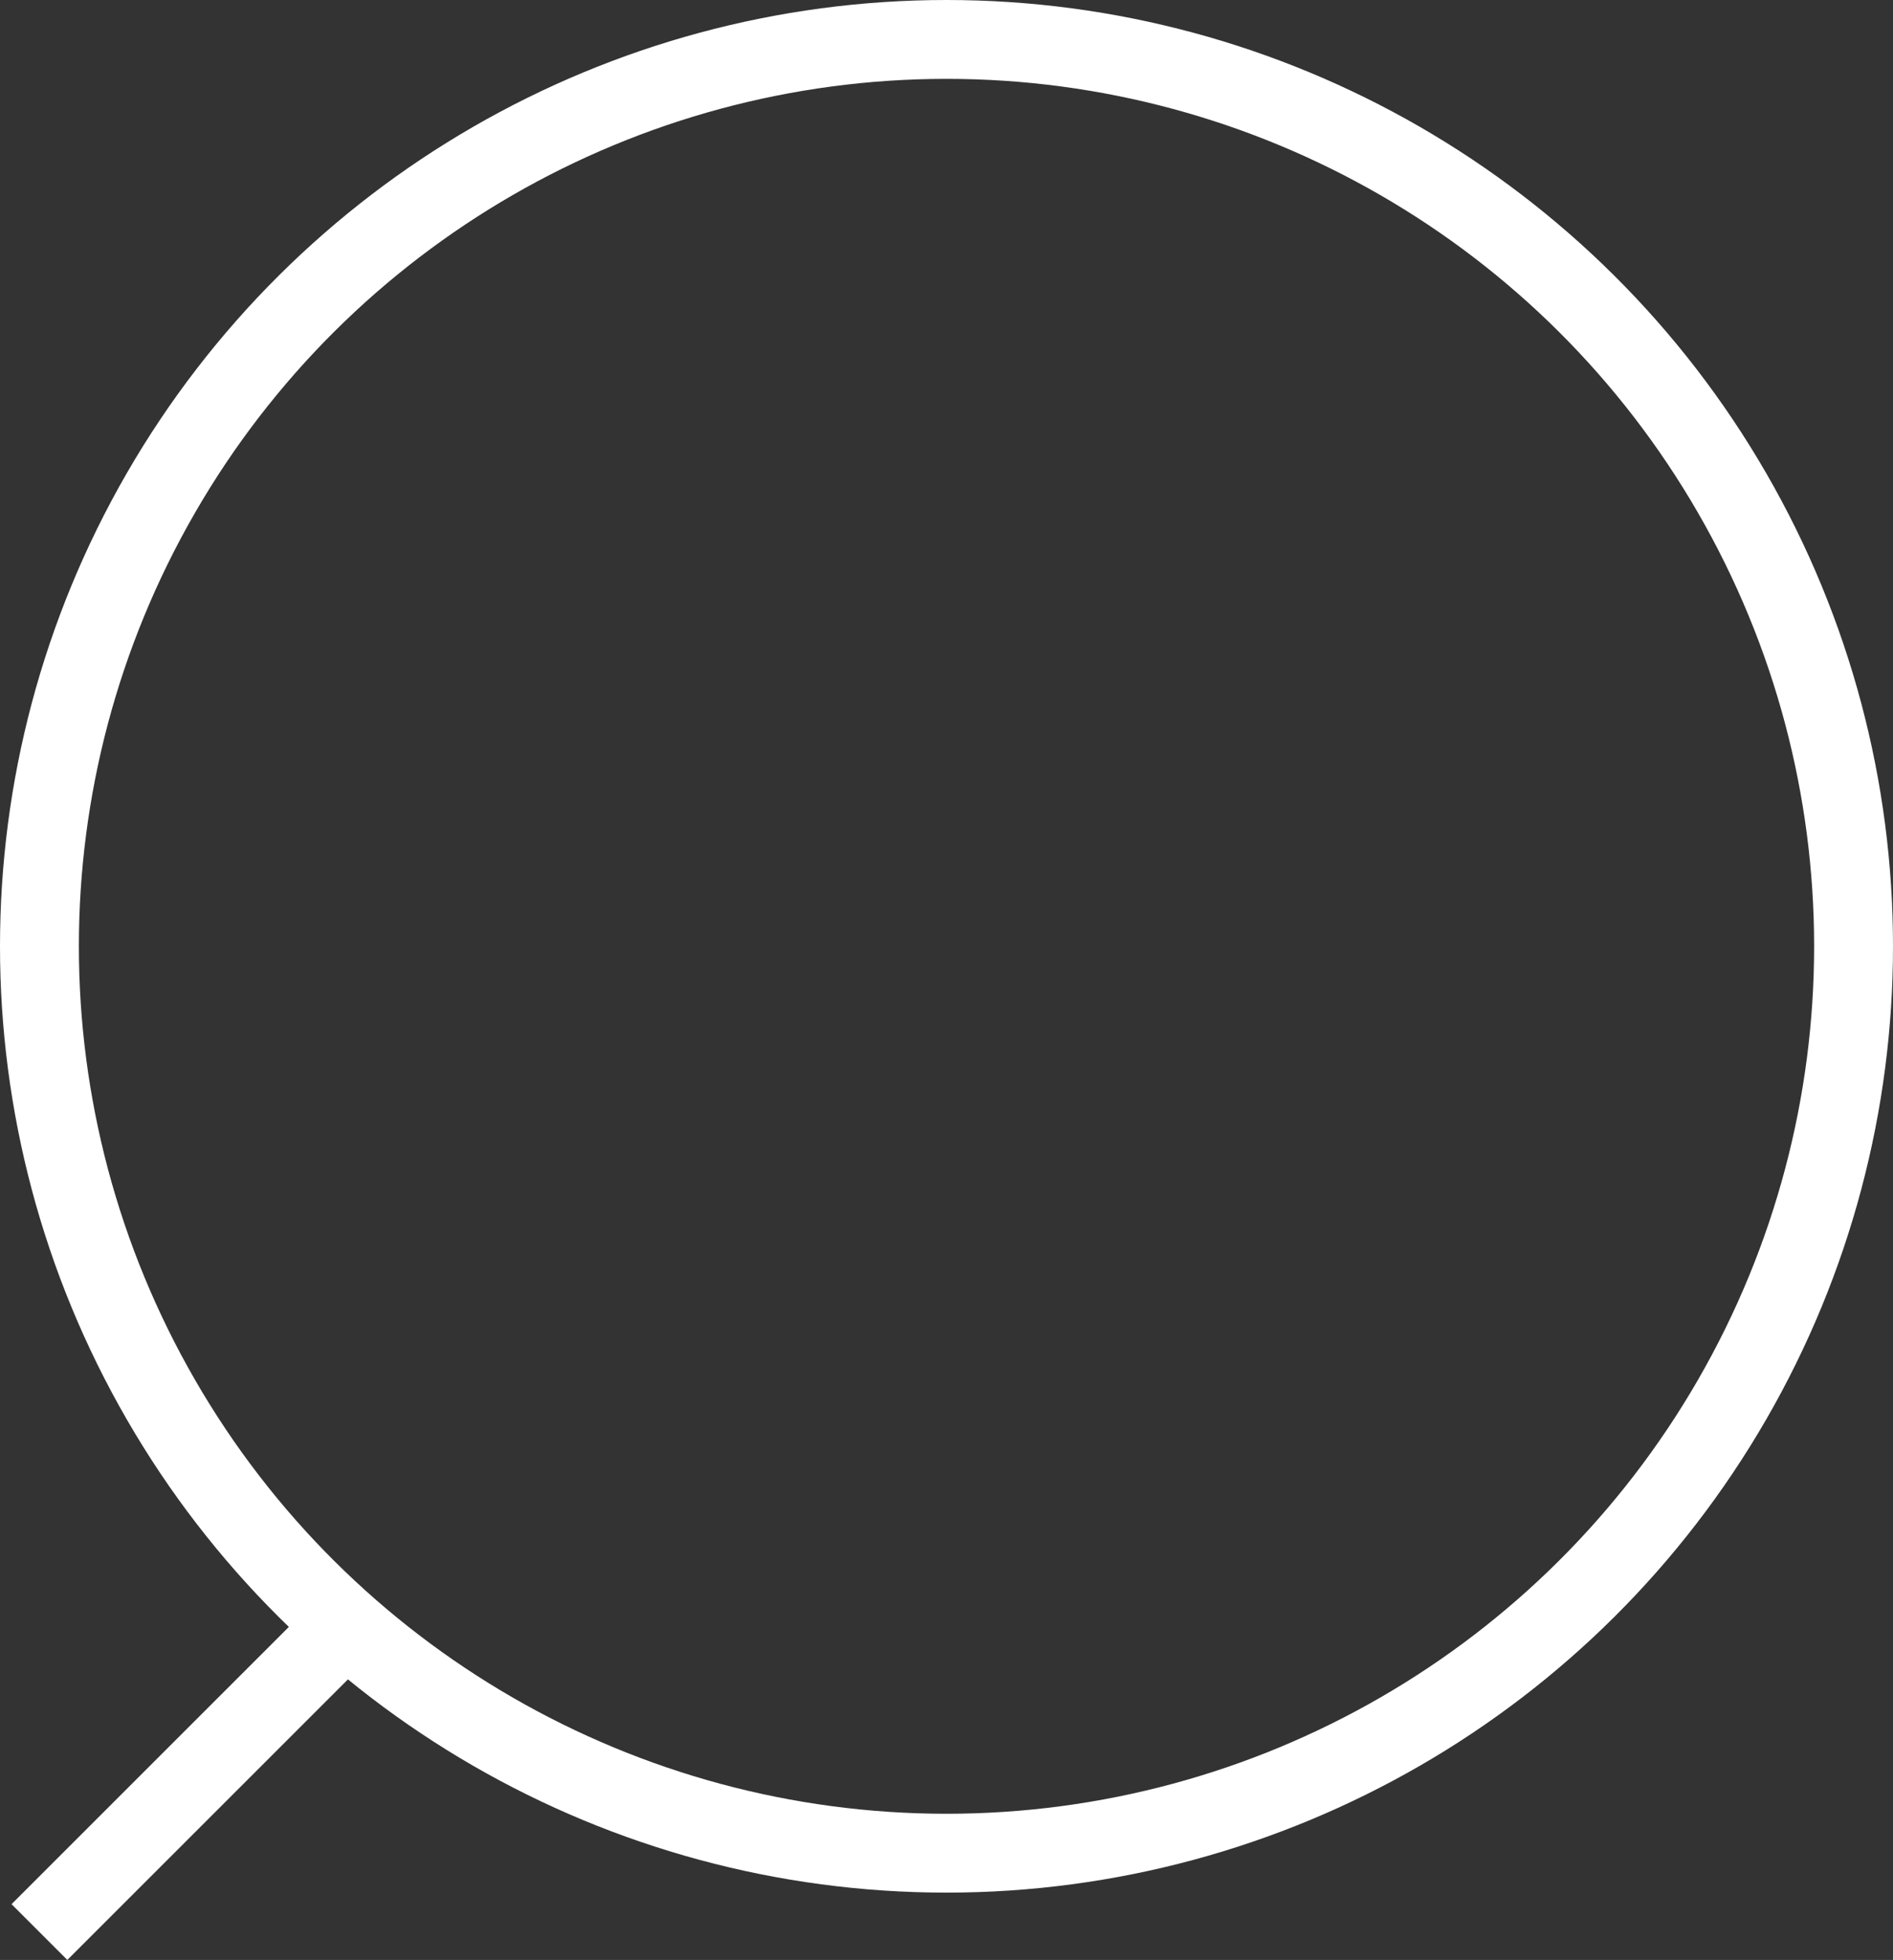 <svg xmlns="http://www.w3.org/2000/svg" width="24" height="24.854" viewBox="0 0 24 24.854">
    <rect x="0" y="0" width="24" height="24.854" fill="#333333" stroke="none"/>
    <g data-name="Grupo 5199">
        <g data-name="Elipse 431" style="stroke:#fff;fill:none" transform="rotate(90 12 12)">
            <circle cx="12" cy="12" r="12" style="stroke:none"/>
            <circle cx="12" cy="12" r="11.5" style="fill:none"/>
        </g>
        <path data-name="Línea 879" transform="rotate(90 -8 12.5)" style="stroke:#fff;fill:none" d="m0 0 4 4"/>
    </g>
</svg>
